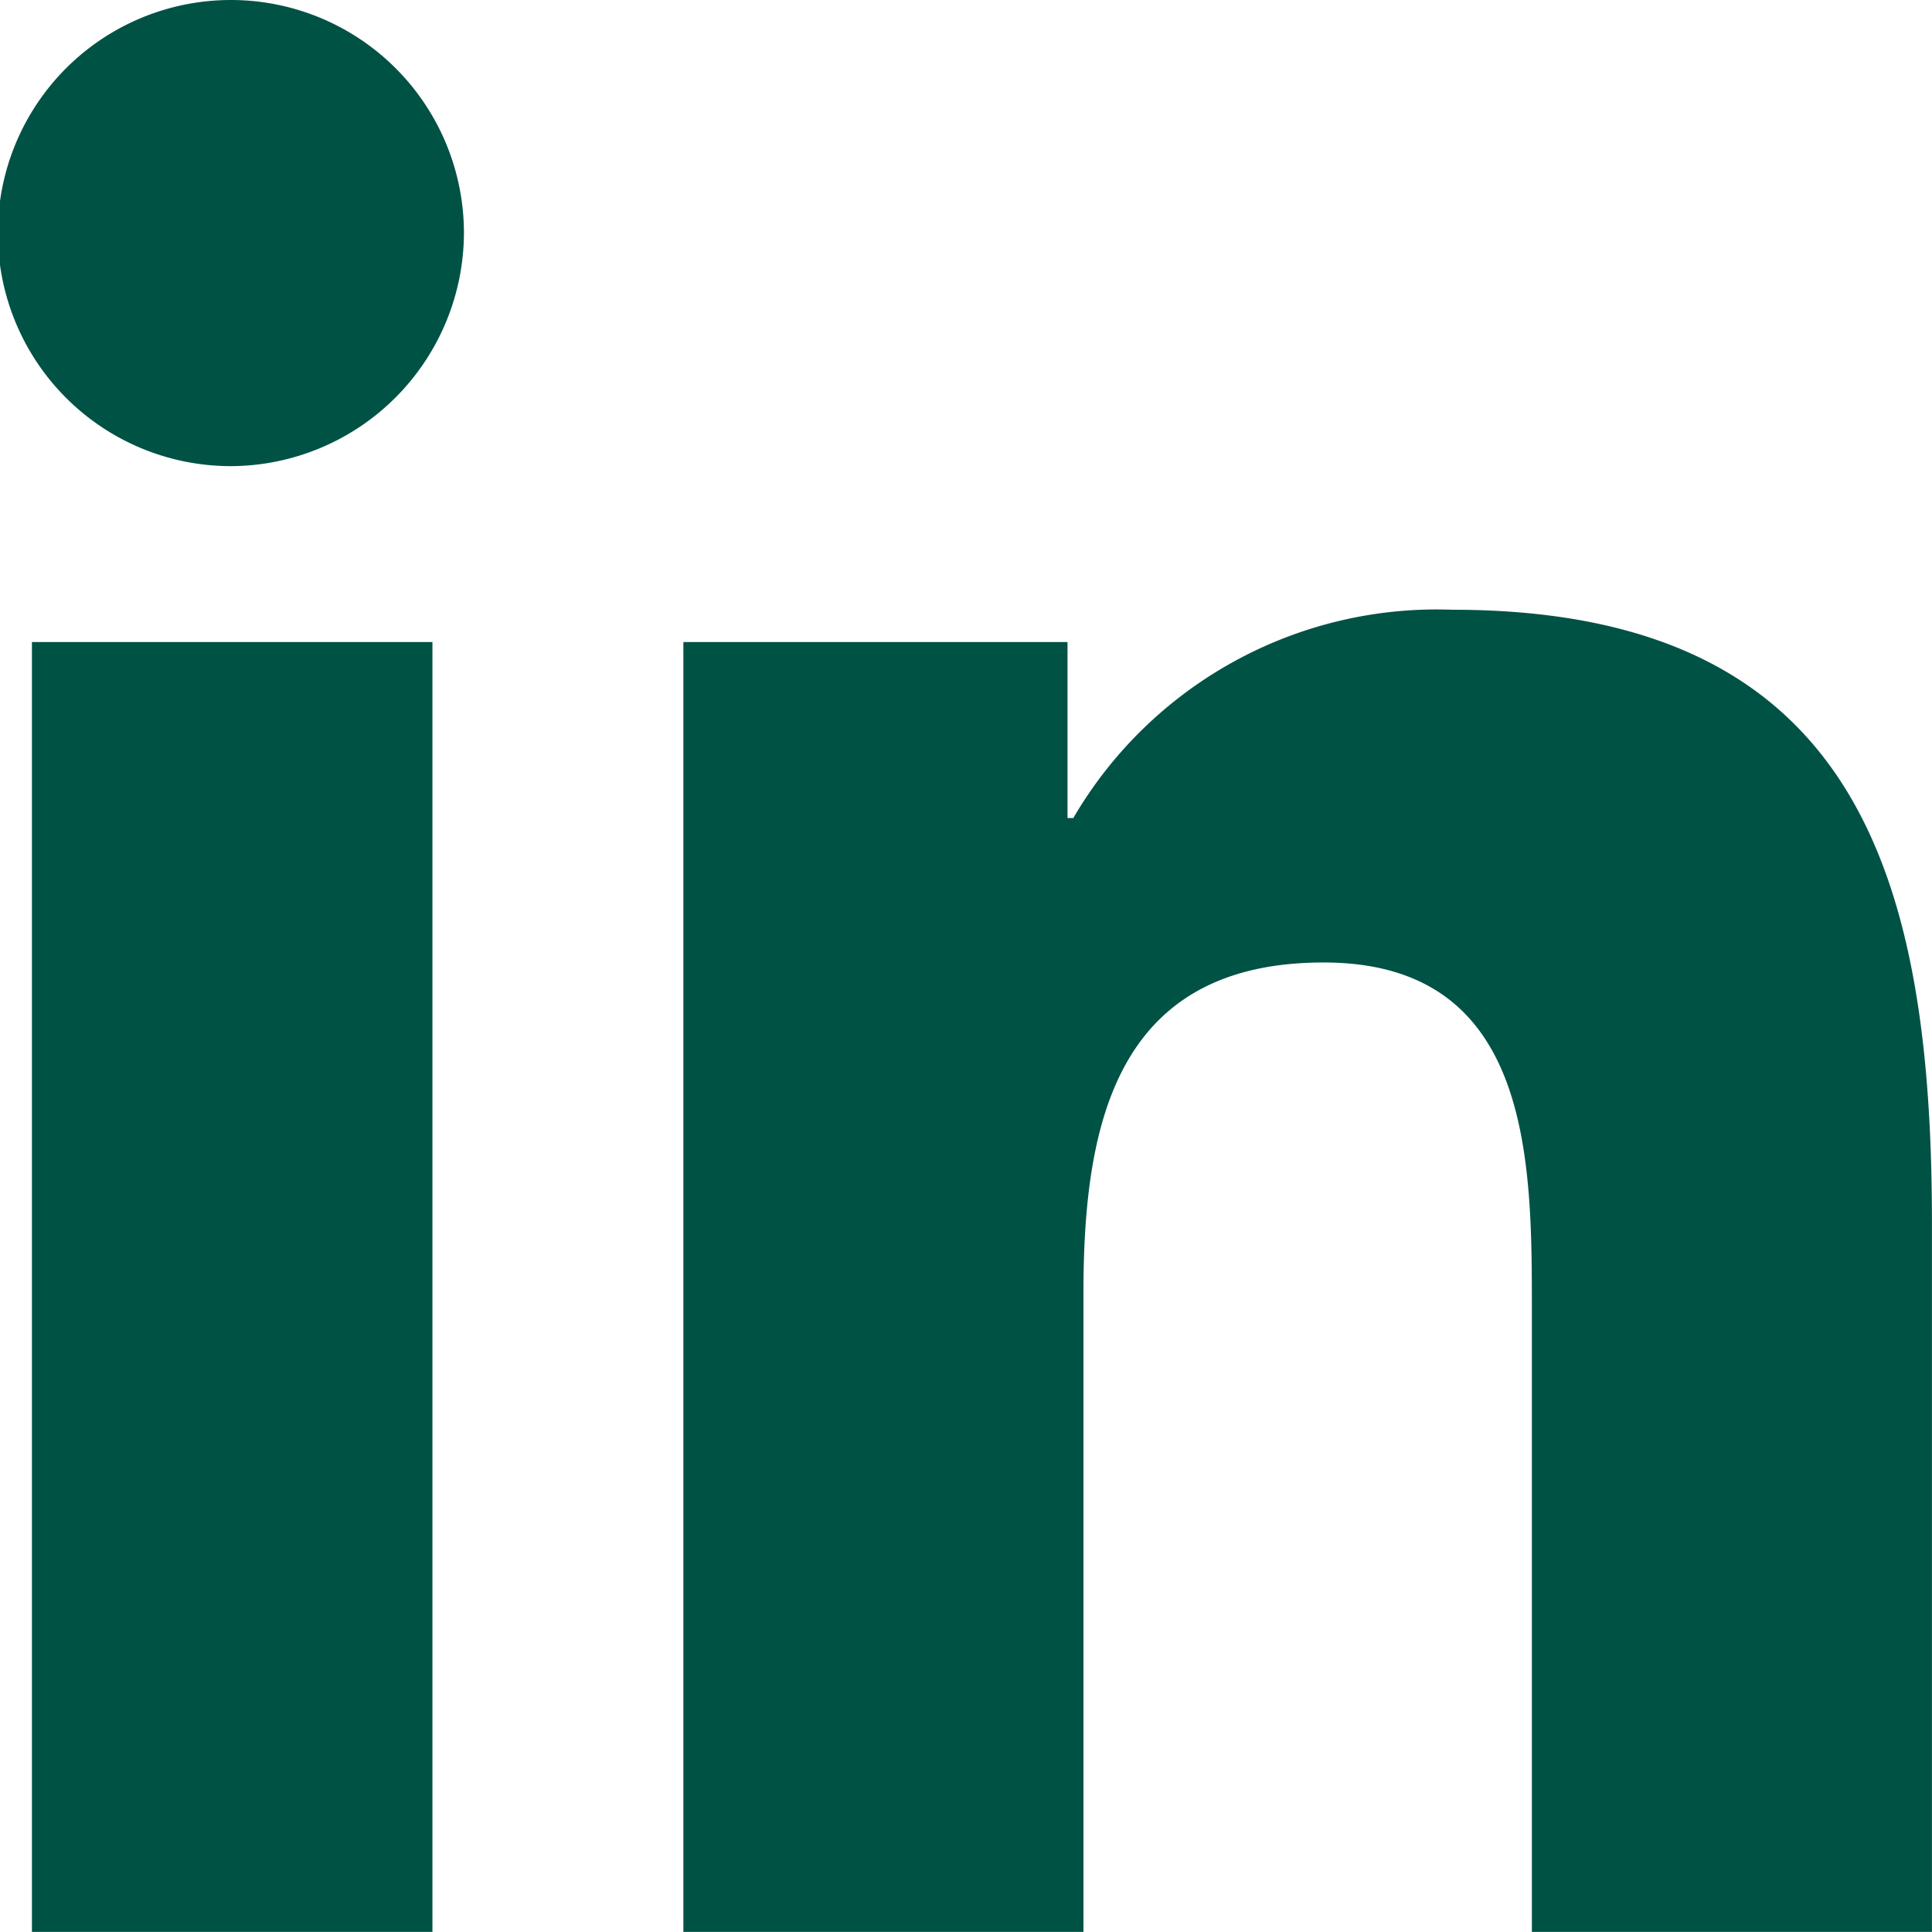 <?xml version="1.0" encoding="UTF-8"?> <svg xmlns="http://www.w3.org/2000/svg" width="36.001" height="36" viewBox="0 0 36.001 36"><path id="Icon_awesome-linkedin-in" data-name="Icon awesome-linkedin-in" d="M8.058,36H.595V11.965H8.058ZM4.322,8.687A4.343,4.343,0,1,1,8.645,4.323,4.359,4.359,0,0,1,4.322,8.687ZM35.993,36H28.545V24.3c0-2.788-.056-6.364-3.881-6.364-3.881,0-4.475,3.03-4.475,6.163V36H12.734V11.965h7.158v3.279H20a7.843,7.843,0,0,1,7.062-3.881C34.612,11.363,36,16.337,36,22.8V36Z" transform="translate(0 -0.001)" fill="#005245"></path></svg> 